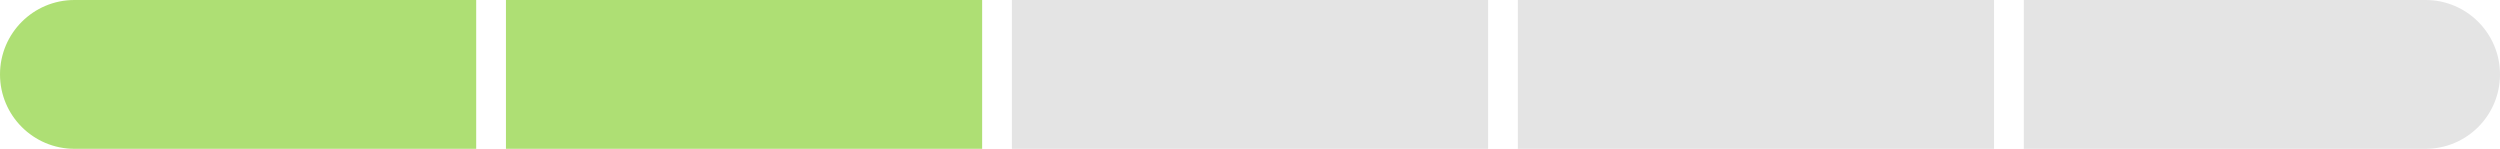 <svg width="168" height="10" viewBox="0 0 168 10" fill="none" xmlns="http://www.w3.org/2000/svg">
    <path d="M0 5C0 2.239 2.239 0 5 0H32V10H5C2.239 10 0 7.761 0 5Z" fill="#AEDF74"/>
    <rect x="34" width="32" height="10" fill="#AEDF74"/>
    <rect x="68" width="32" height="10" fill="#E4E4E4"/>
    <rect x="102" width="32" height="10" fill="#E4E4E4"/>
    <path d="M136 0H163C165.761 0 168 2.239 168 5C168 7.761 165.761 10 163 10H136V0Z" fill="#E4E4E4"/>
</svg>
